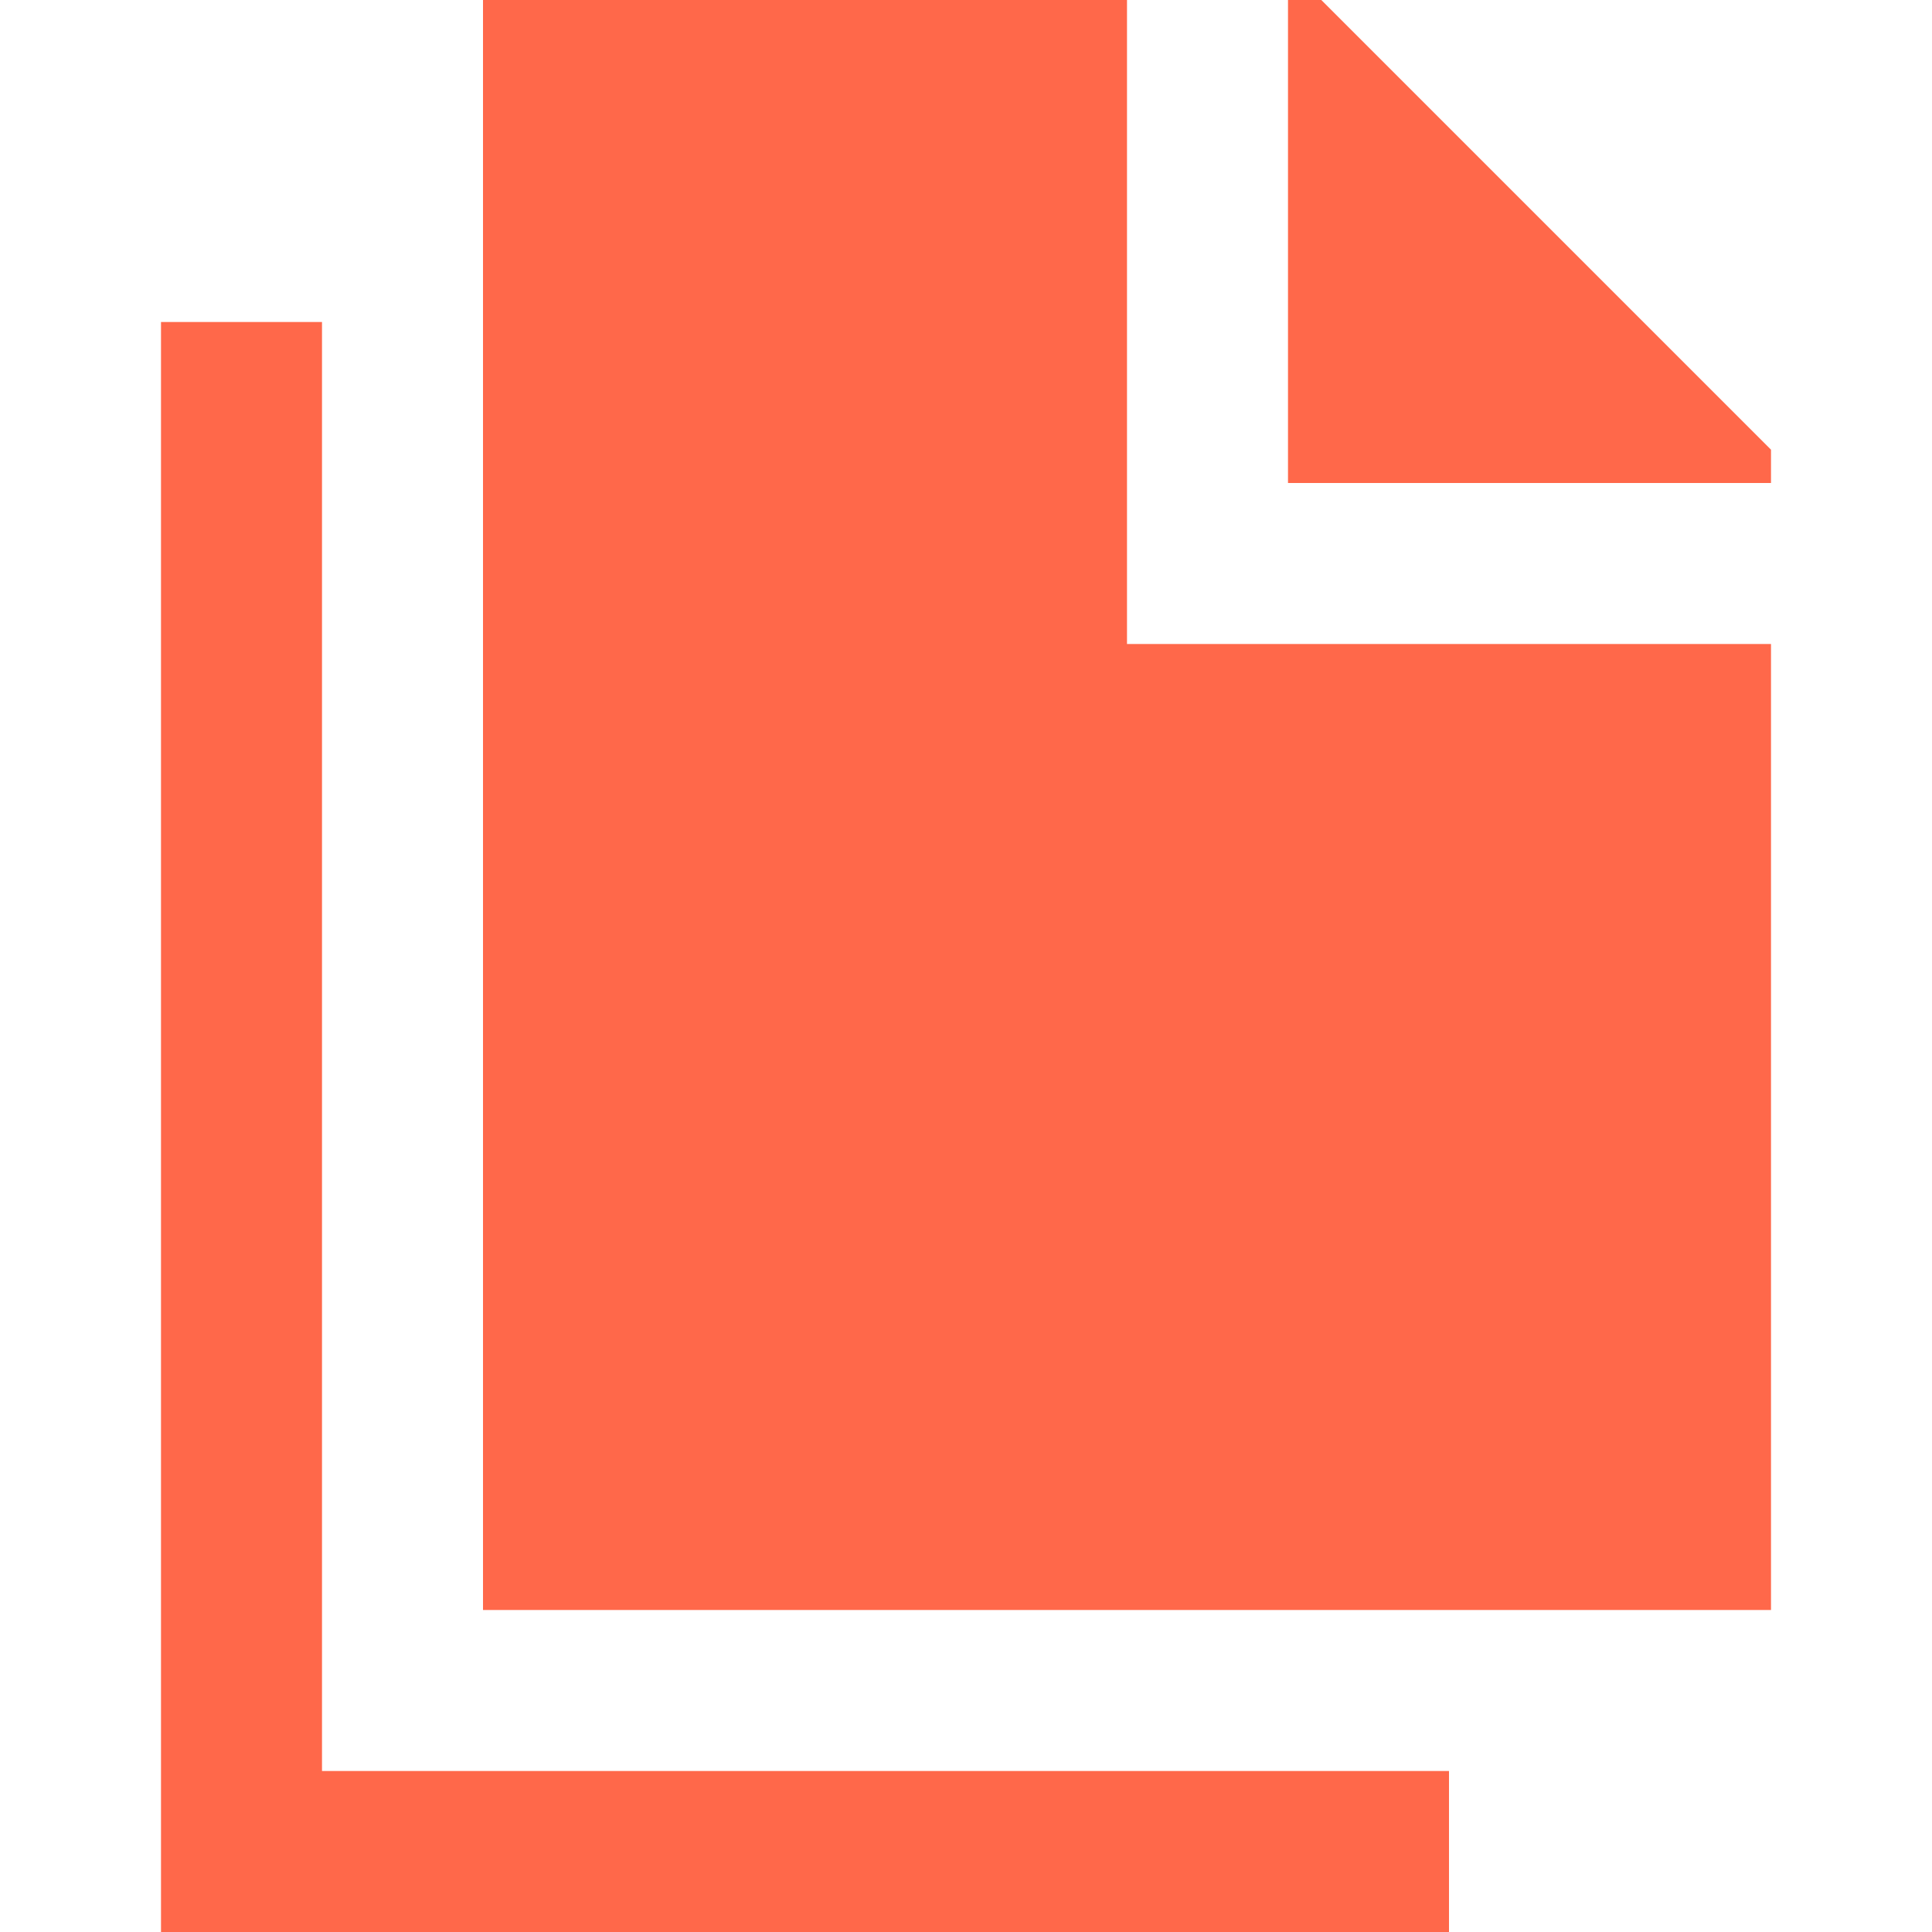 <svg width="48" height="48" viewBox="0 0 48 48" fill="none" xmlns="http://www.w3.org/2000/svg">
<path fill-rule="evenodd" clip-rule="evenodd" d="M28 0H12V40H44V16H28V0ZM32 0V12H44V11.172L32.828 0H32ZM8 44V8H4V48H36V44H8Z" fill="#FF684A"/>
</svg>
